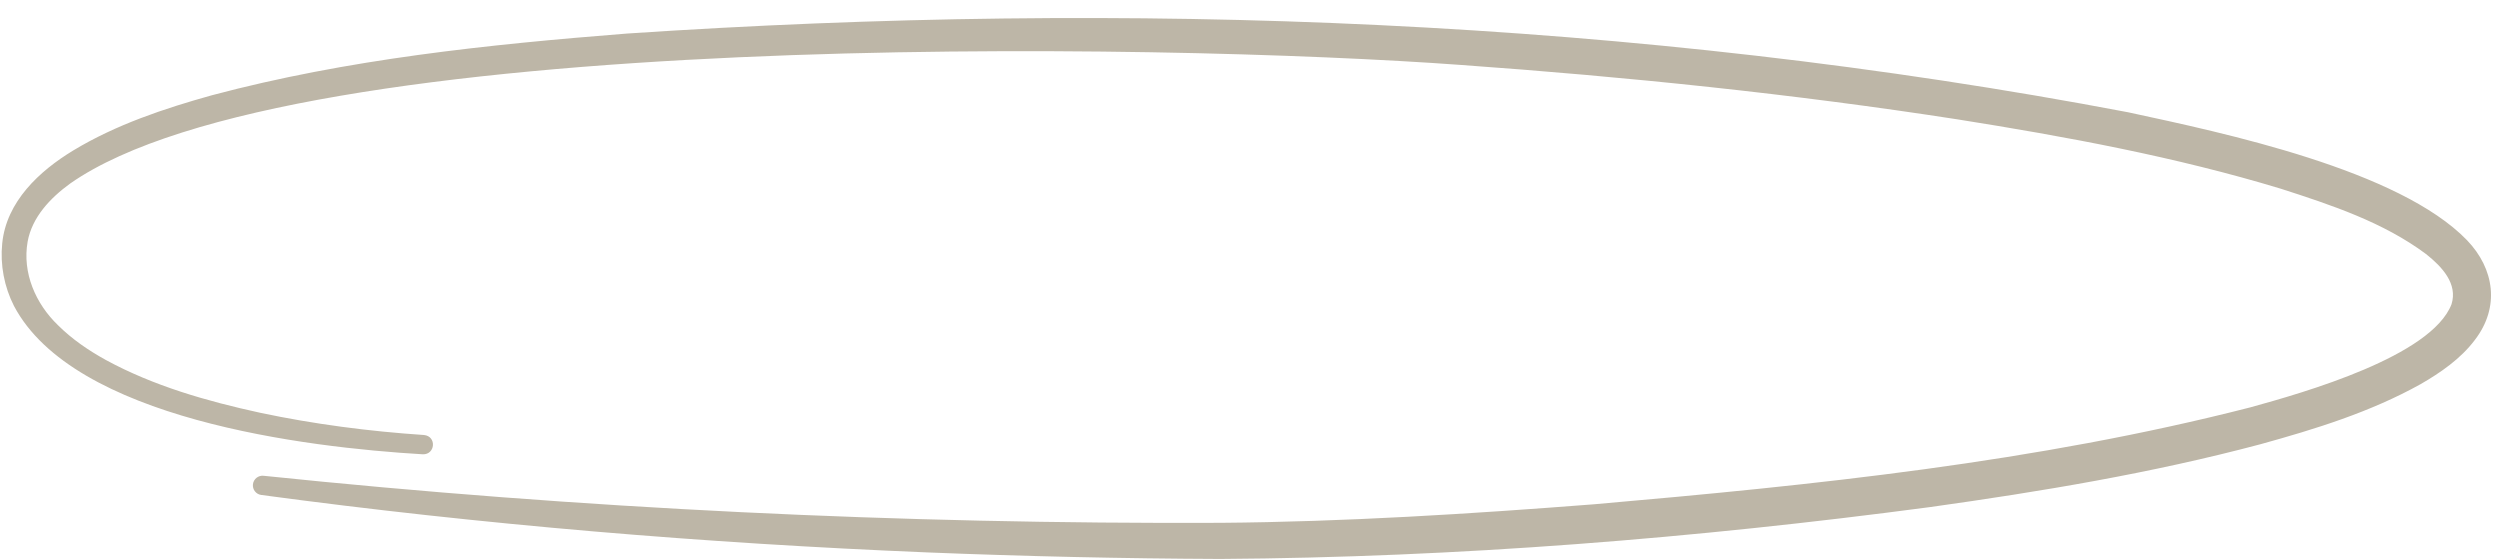<?xml version="1.0" encoding="UTF-8" standalone="no"?><svg xmlns="http://www.w3.org/2000/svg" xmlns:xlink="http://www.w3.org/1999/xlink" data-name="Layer 2" fill="#bdb6a7" height="269.7" preserveAspectRatio="xMidYMid meet" version="1" viewBox="-0.8 -8.7 1206.4 269.7" width="1206.4" zoomAndPan="magnify"><g data-name="Layer 1" id="change1_1"><path d="M126.371,220.889c153.372,15.934,307.522,23.343,461.661,22.706,60.151-.485,120.326-4.293,180.317-8.945,106.294-9.268,213.274-20.238,316.756-46.77,26.265-7.239,87.398-24.654,97.102-49.774,3.052-9.829-4.408-17.958-12.327-24.233-20.591-15.346-45.658-23.659-70.07-31.512-50.843-15.414-103.609-25.142-156.162-33.487-79.354-12.289-159.364-20.503-239.459-26.233C561.682,12.159,141.117,4.164,33.045,79.876c-9.654,7.002-18.394,16.3-20.515,28.049-2.632,15.017,3.836,29.919,14.668,40.322,6.763,6.733,14.645,12.103,23.074,16.764,23.009,12.53,48.817,19.885,74.455,25.471,25.988,5.506,52.506,8.957,79.081,10.736,6.206,.63,5.462,9.491-.566,9.31-56.752-3.331-168.588-17.082-197.319-71.632C1.231,129.677-.776,119.072,.271,108.767c1.991-20.22,17.964-34.96,34.214-44.823,20.669-12.493,43.906-20.245,66.952-26.672C166.859,19.85,234.423,12.804,301.687,7.496,543.365-8.694,787.857,.188,1026.118,45.473c46.755,10.067,130.737,27.824,163.565,61.743,13.233,13.799,15.961,32.255,3.802,48.104-6.888,9.175-16.677,15.86-26.15,21.328-24.239,13.509-50.925,21.733-77.433,29.049-52.433,13.955-105.778,22.794-159.349,30.304-113.611,15.073-227.849,24.277-342.511,25.026-46.718-.191-94.564-1.27-141.245-3.147-107.543-4.42-214.915-13.36-321.531-27.73-2.553-.344-4.344-2.693-4-5.246,.337-2.502,2.612-4.271,5.105-4.016h0Z"/></g></svg>